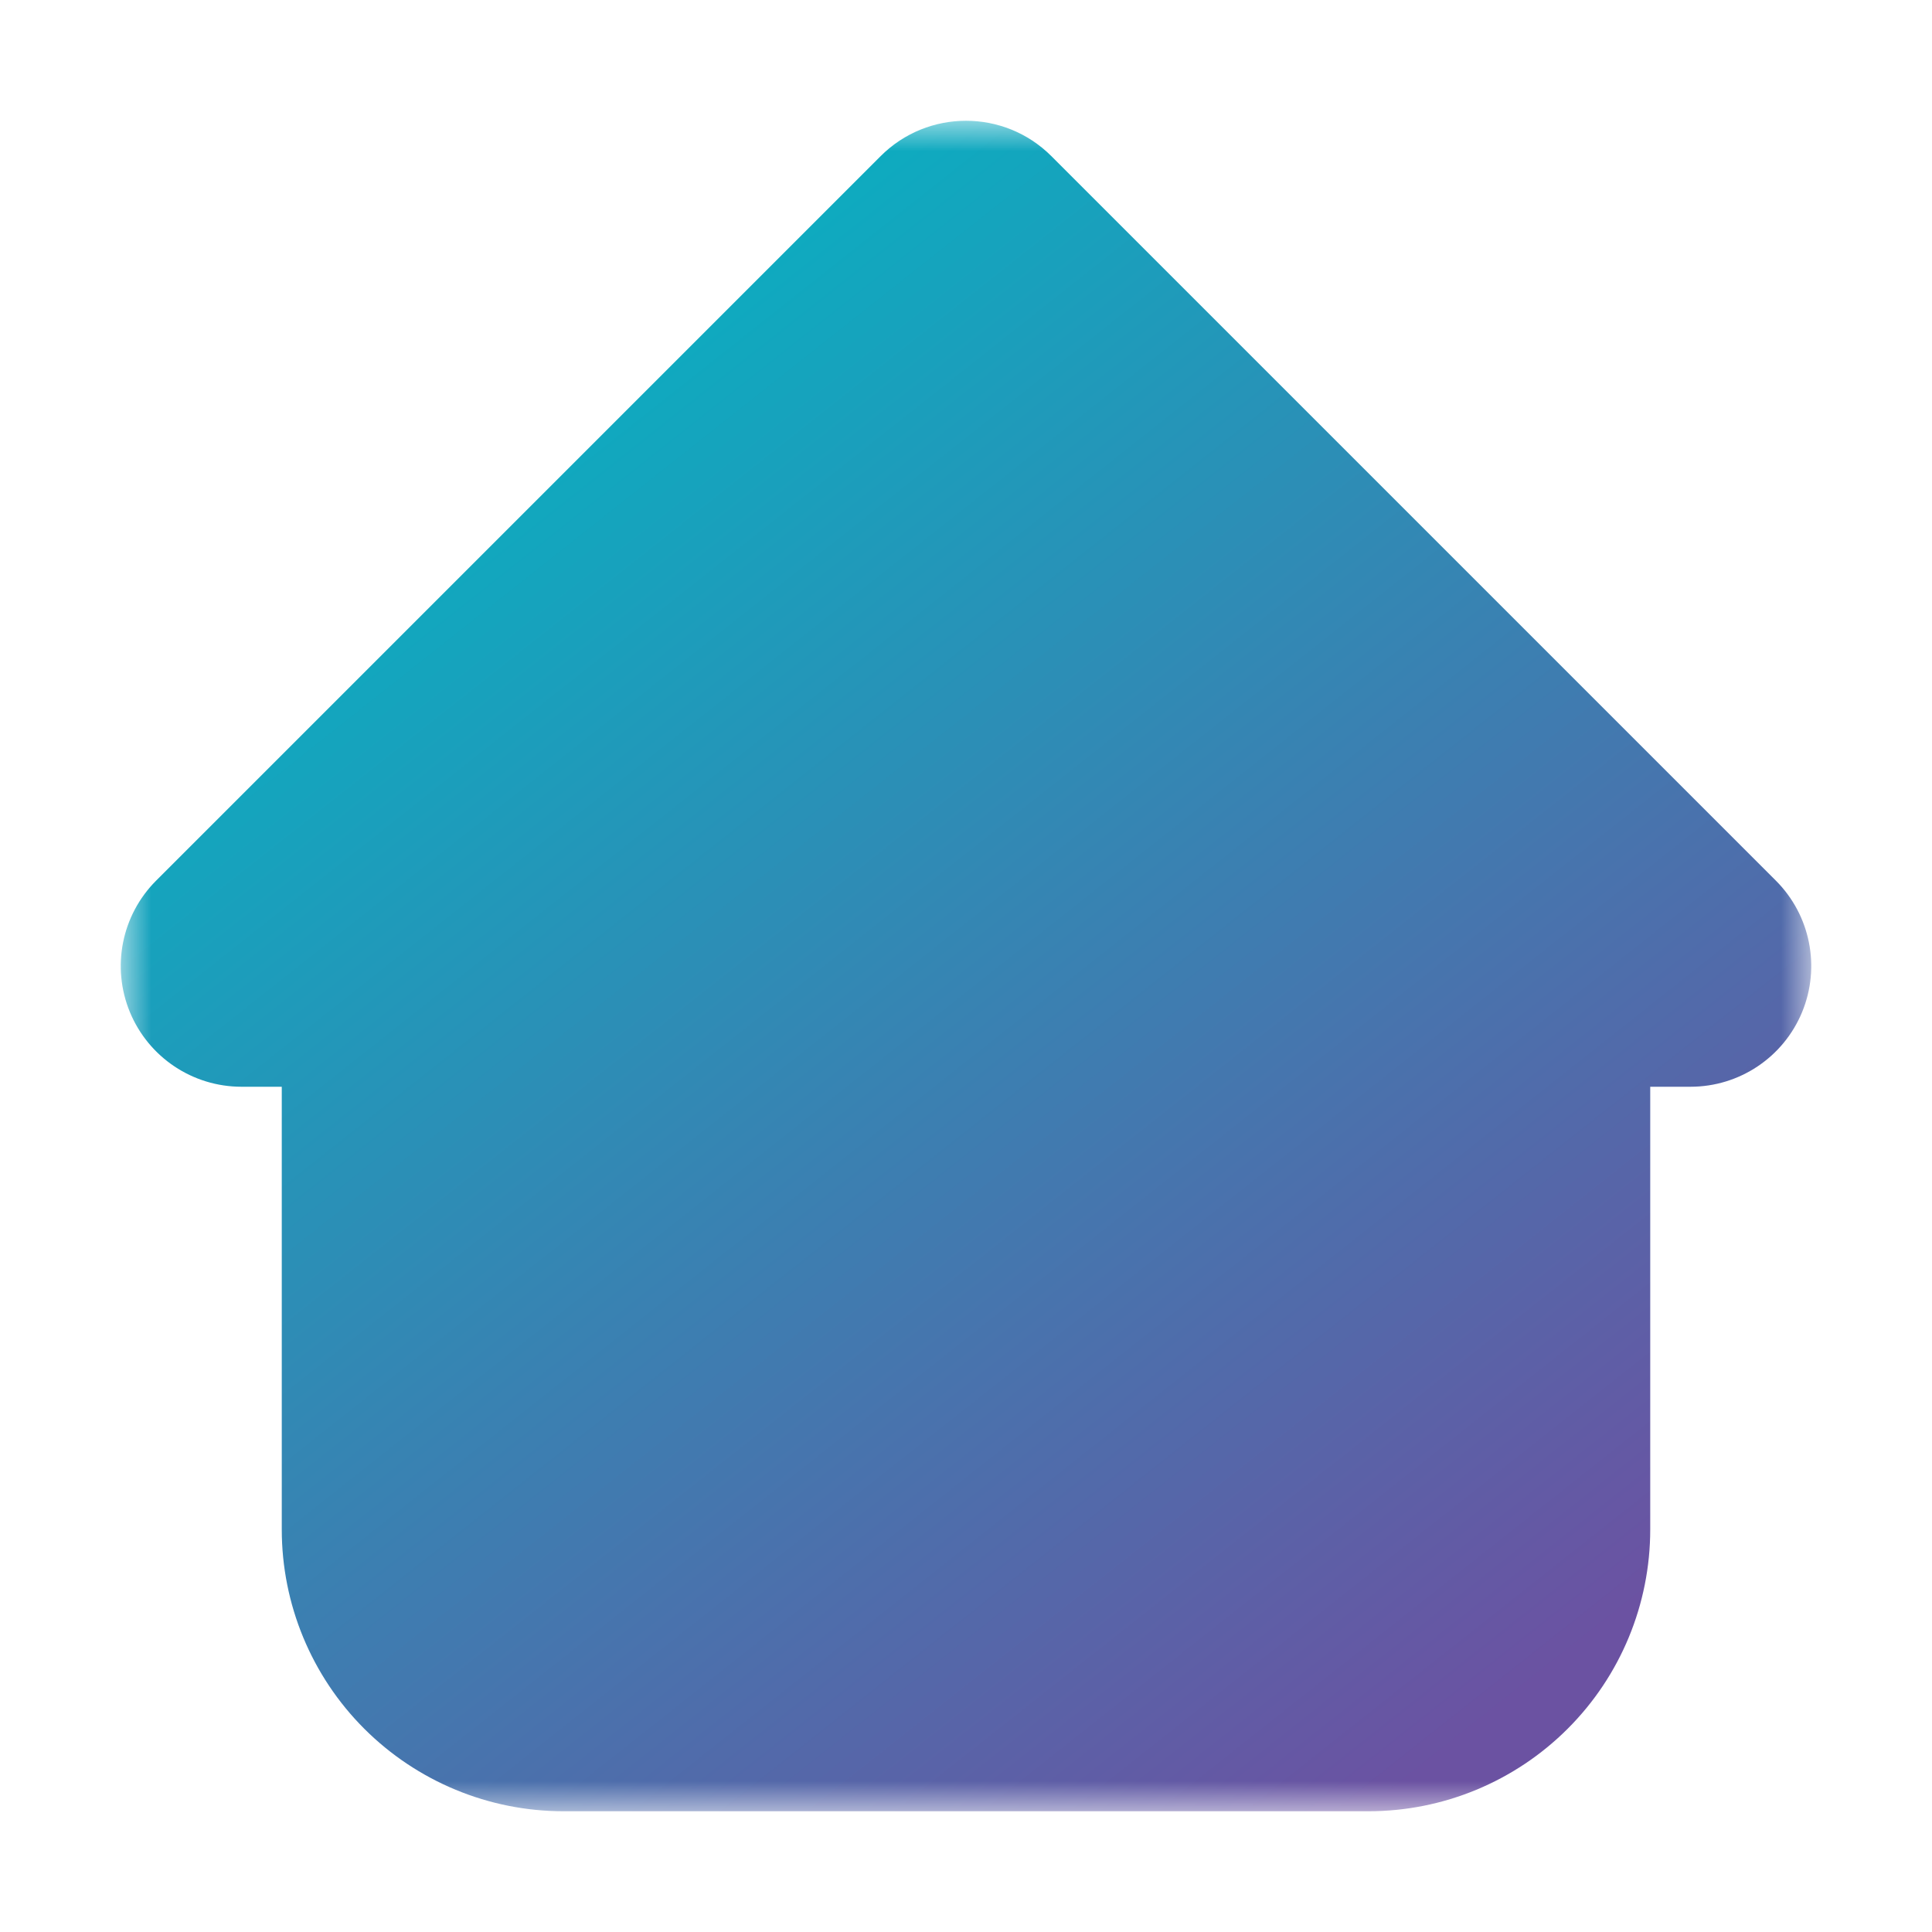 <svg width="32" height="32" viewBox="0 0 32 32" fill="none" xmlns="http://www.w3.org/2000/svg">
<g clip-path="url(#clip0_19974_34888)">
<mask id="path-1-outside-1_19974_34888" maskUnits="userSpaceOnUse" x="2" y="2" width="28" height="28" fill="black">
<rect fill="white" x="2" y="2" width="28" height="28"/>
<path fill-rule="evenodd" clip-rule="evenodd" d="M4 16H6.667V25.333C6.667 26.041 6.948 26.719 7.448 27.219C7.948 27.719 8.626 28 9.333 28H22.667C23.374 28 24.052 27.719 24.552 27.219C25.052 26.719 25.333 26.041 25.333 25.333V16H25.333H28L16 4L4 16Z"/>
</mask>
<path fill-rule="evenodd" clip-rule="evenodd" d="M4 16H6.667V25.333C6.667 26.041 6.948 26.719 7.448 27.219C7.948 27.719 8.626 28 9.333 28H22.667C23.374 28 24.052 27.719 24.552 27.219C25.052 26.719 25.333 26.041 25.333 25.333V16H25.333H28L16 4L4 16Z" fill="url(#paint0_linear_19974_34888)"/>
<path d="M6.667 16H8.667C8.667 14.895 7.771 14 6.667 14V16ZM4 16L2.586 14.586C2.014 15.158 1.843 16.018 2.152 16.765C2.462 17.513 3.191 18 4 18V16ZM7.448 27.219L6.033 28.633L6.033 28.633L7.448 27.219ZM24.552 27.219L25.966 28.633L25.966 28.633L24.552 27.219ZM25.333 16V14C24.229 14 23.333 14.895 23.333 16H25.333ZM28 16V18C28.809 18 29.538 17.513 29.848 16.765C30.157 16.018 29.986 15.158 29.414 14.586L28 16ZM16 4L17.414 2.586C16.633 1.805 15.367 1.805 14.586 2.586L16 4ZM6.667 16V14H4V16V18H6.667V16ZM6.667 16H4.667V25.333H6.667H8.667V16H6.667ZM6.667 25.333H4.667C4.667 26.571 5.158 27.758 6.033 28.633L7.448 27.219L8.862 25.805C8.737 25.68 8.667 25.51 8.667 25.333H6.667ZM7.448 27.219L6.033 28.633C6.909 29.508 8.096 30 9.333 30V28V26C9.156 26 8.987 25.93 8.862 25.805L7.448 27.219ZM9.333 28V30H22.667V28V26H9.333V28ZM22.667 28V30C23.904 30 25.091 29.508 25.966 28.633L24.552 27.219L23.138 25.805C23.013 25.93 22.843 26 22.667 26V28ZM24.552 27.219L25.966 28.633C26.842 27.758 27.333 26.571 27.333 25.333H25.333H23.333C23.333 25.51 23.263 25.68 23.138 25.805L24.552 27.219ZM25.333 25.333H27.333V16H25.333H23.333V25.333H25.333ZM25.333 16V14H25.333V16V18H25.333V16ZM28 16V14H25.333V16V18H28V16ZM16 4L14.586 5.414L26.586 17.414L28 16L29.414 14.586L17.414 2.586L16 4ZM4 16L5.414 17.414L17.414 5.414L16 4L14.586 2.586L2.586 14.586L4 16Z" fill="url(#paint1_linear_19974_34888)" mask="url(#path-1-outside-1_19974_34888)"/>
</g>
<defs>
<linearGradient id="paint0_linear_19974_34888" x1="6.323" y1="4" x2="25.323" y2="28" gradientUnits="userSpaceOnUse">
<stop stop-color="#00B8C4"/>
<stop offset="1" stop-color="#6B52A2"/>
</linearGradient>
<linearGradient id="paint1_linear_19974_34888" x1="6.323" y1="4" x2="25.323" y2="28" gradientUnits="userSpaceOnUse">
<stop stop-color="#00B8C4"/>
<stop offset="1" stop-color="#6B52A2"/>
</linearGradient>
<clipPath id="clip0_19974_34888">
<rect width="32" height="32" fill="white"/>
</clipPath>
</defs>
</svg>
